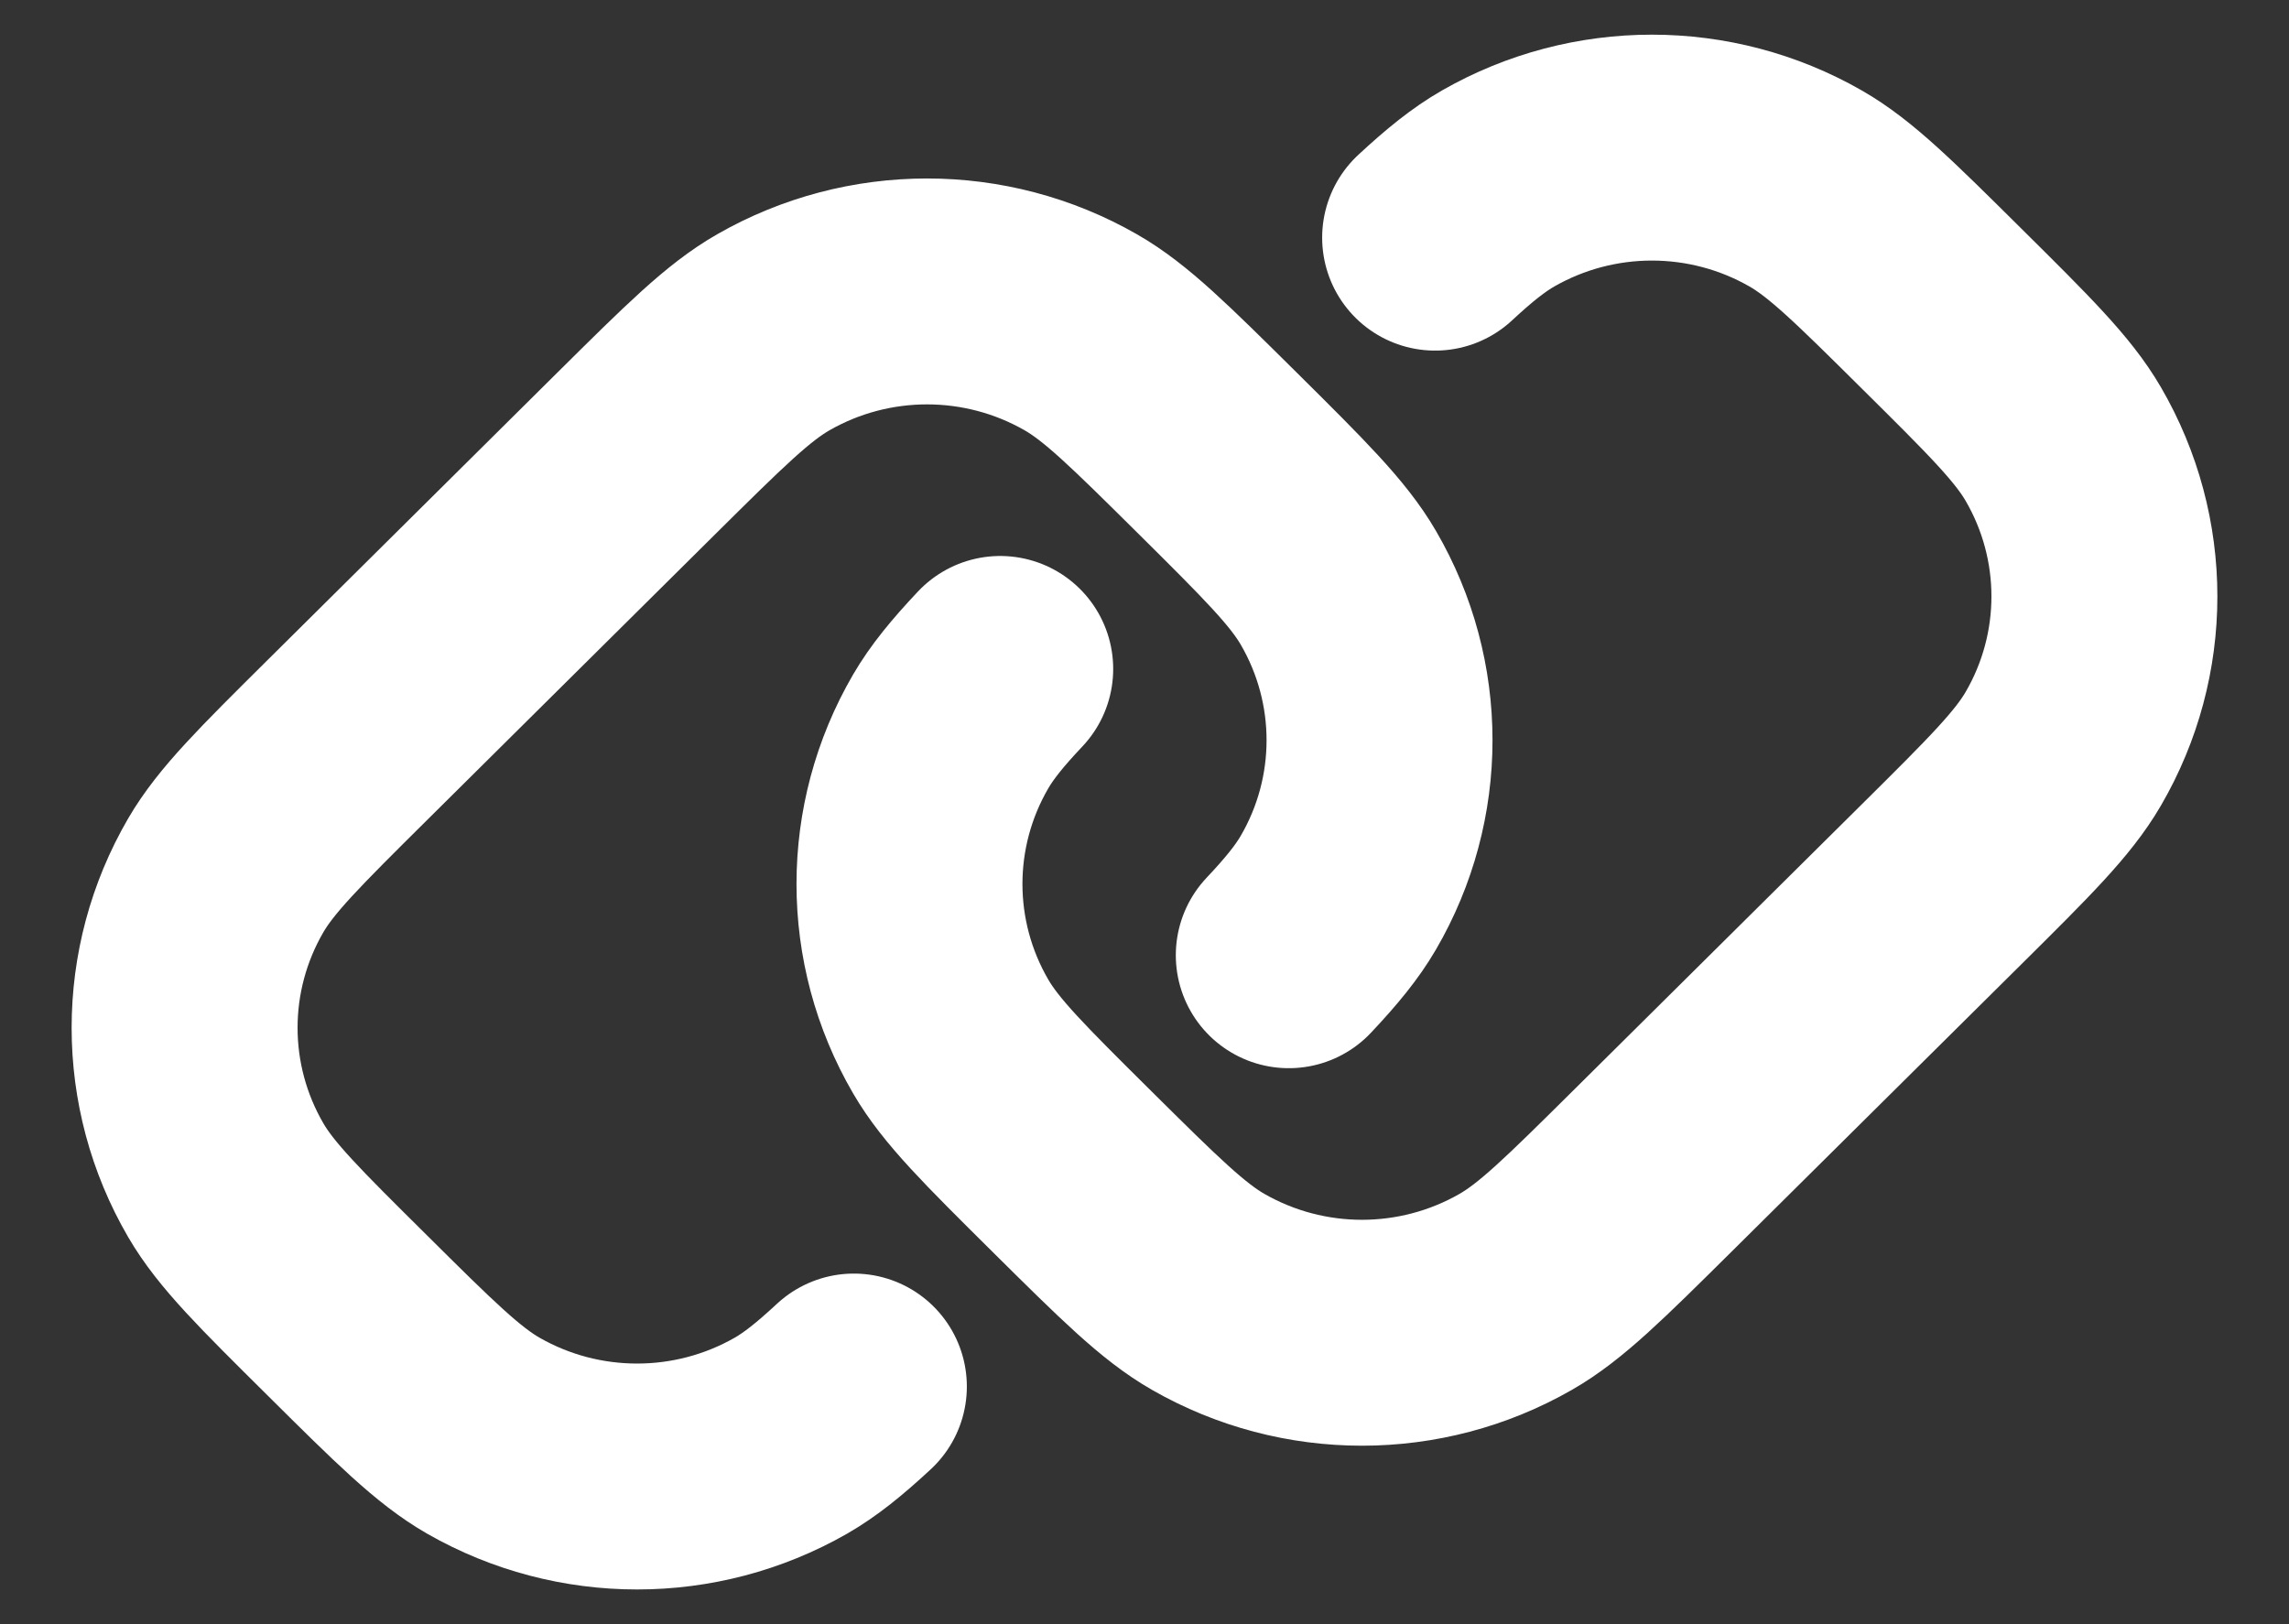 <svg width="31" height="22" viewBox="0 0 31 22" fill="none" xmlns="http://www.w3.org/2000/svg">
<rect x="0" y="0" width="31" height="22" fill="#333333" stroke="none"/>
<path d="M11.564 18.781C11.232 19.089 10.974 19.296 10.711 19.447C9.422 20.184 7.834 20.184 6.546 19.447C6.071 19.174 5.614 18.722 4.702 17.816C3.789 16.911 3.332 16.458 3.058 15.987C2.314 14.709 2.314 13.134 3.058 11.856C3.332 11.385 3.789 10.932 4.702 10.026L8.628 6.131C9.541 5.226 9.998 4.773 10.473 4.501C11.761 3.763 13.349 3.763 14.637 4.501C15.112 4.773 15.569 5.226 16.482 6.131C17.395 7.037 17.851 7.49 18.125 7.961C18.869 9.239 18.869 10.814 18.125 12.092C17.973 12.353 17.765 12.609 17.454 12.939M13.546 9.061C13.235 9.391 13.027 9.647 12.875 9.908C12.131 11.186 12.131 12.761 12.875 14.039C13.149 14.511 13.605 14.963 14.518 15.869C15.431 16.774 15.888 17.227 16.363 17.499C17.651 18.237 19.239 18.237 20.527 17.499C21.002 17.227 21.459 16.774 22.372 15.869L26.299 11.974C27.212 11.068 27.668 10.615 27.942 10.144C28.686 8.866 28.686 7.291 27.942 6.013C27.668 5.542 27.212 5.089 26.299 4.184C25.386 3.278 24.929 2.825 24.454 2.553C23.166 1.815 21.578 1.815 20.289 2.553C20.026 2.704 19.768 2.911 19.436 3.219" stroke="white" stroke-width="3.06" stroke-linecap="round"/>
</svg>
